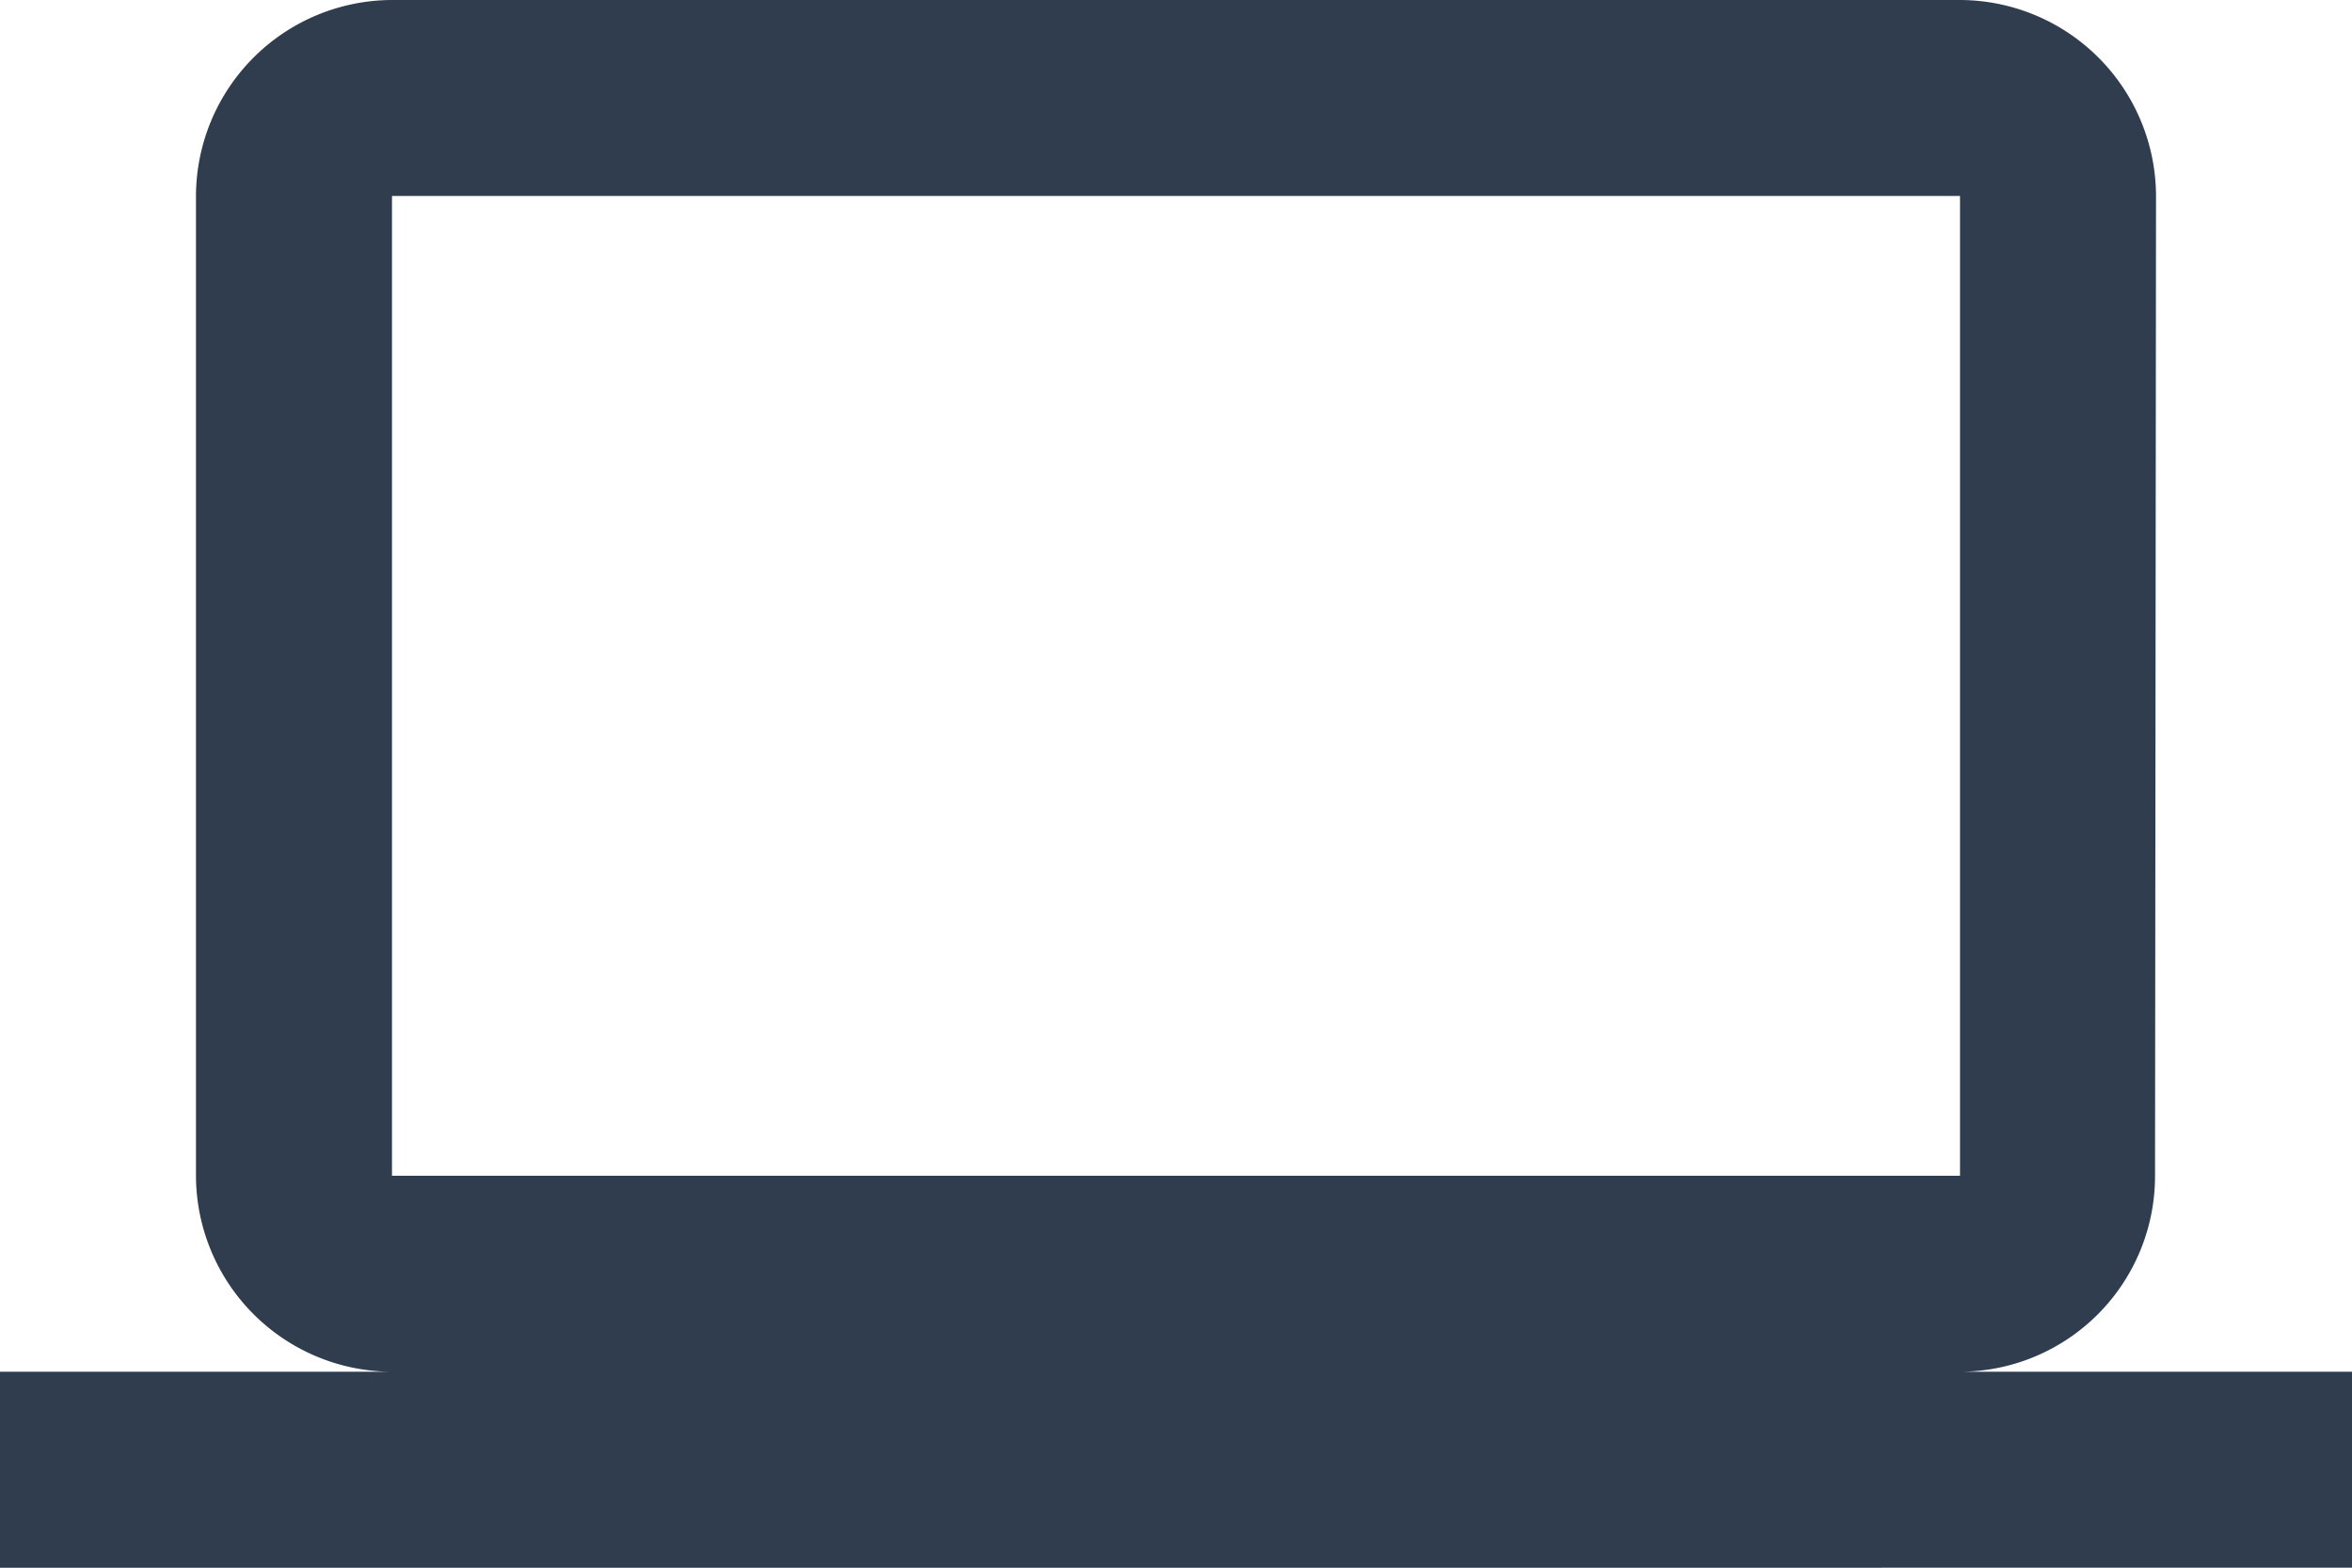 <svg xmlns="http://www.w3.org/2000/svg" width="49.58" height="33.053" viewBox="0 0 49.58 33.053">
  <path id="Icon_material-computer" data-name="Icon material-computer" d="M41.317,34.922a4.126,4.126,0,0,0,4.111-4.132l.021-20.658A4.144,4.144,0,0,0,41.317,6H8.263a4.144,4.144,0,0,0-4.132,4.132V30.79a4.144,4.144,0,0,0,4.132,4.132H0v4.132H49.58V34.922ZM8.263,10.132H41.317V30.79H8.263Z" transform="translate(0 -6)" fill="#303d4e"/>
</svg>
